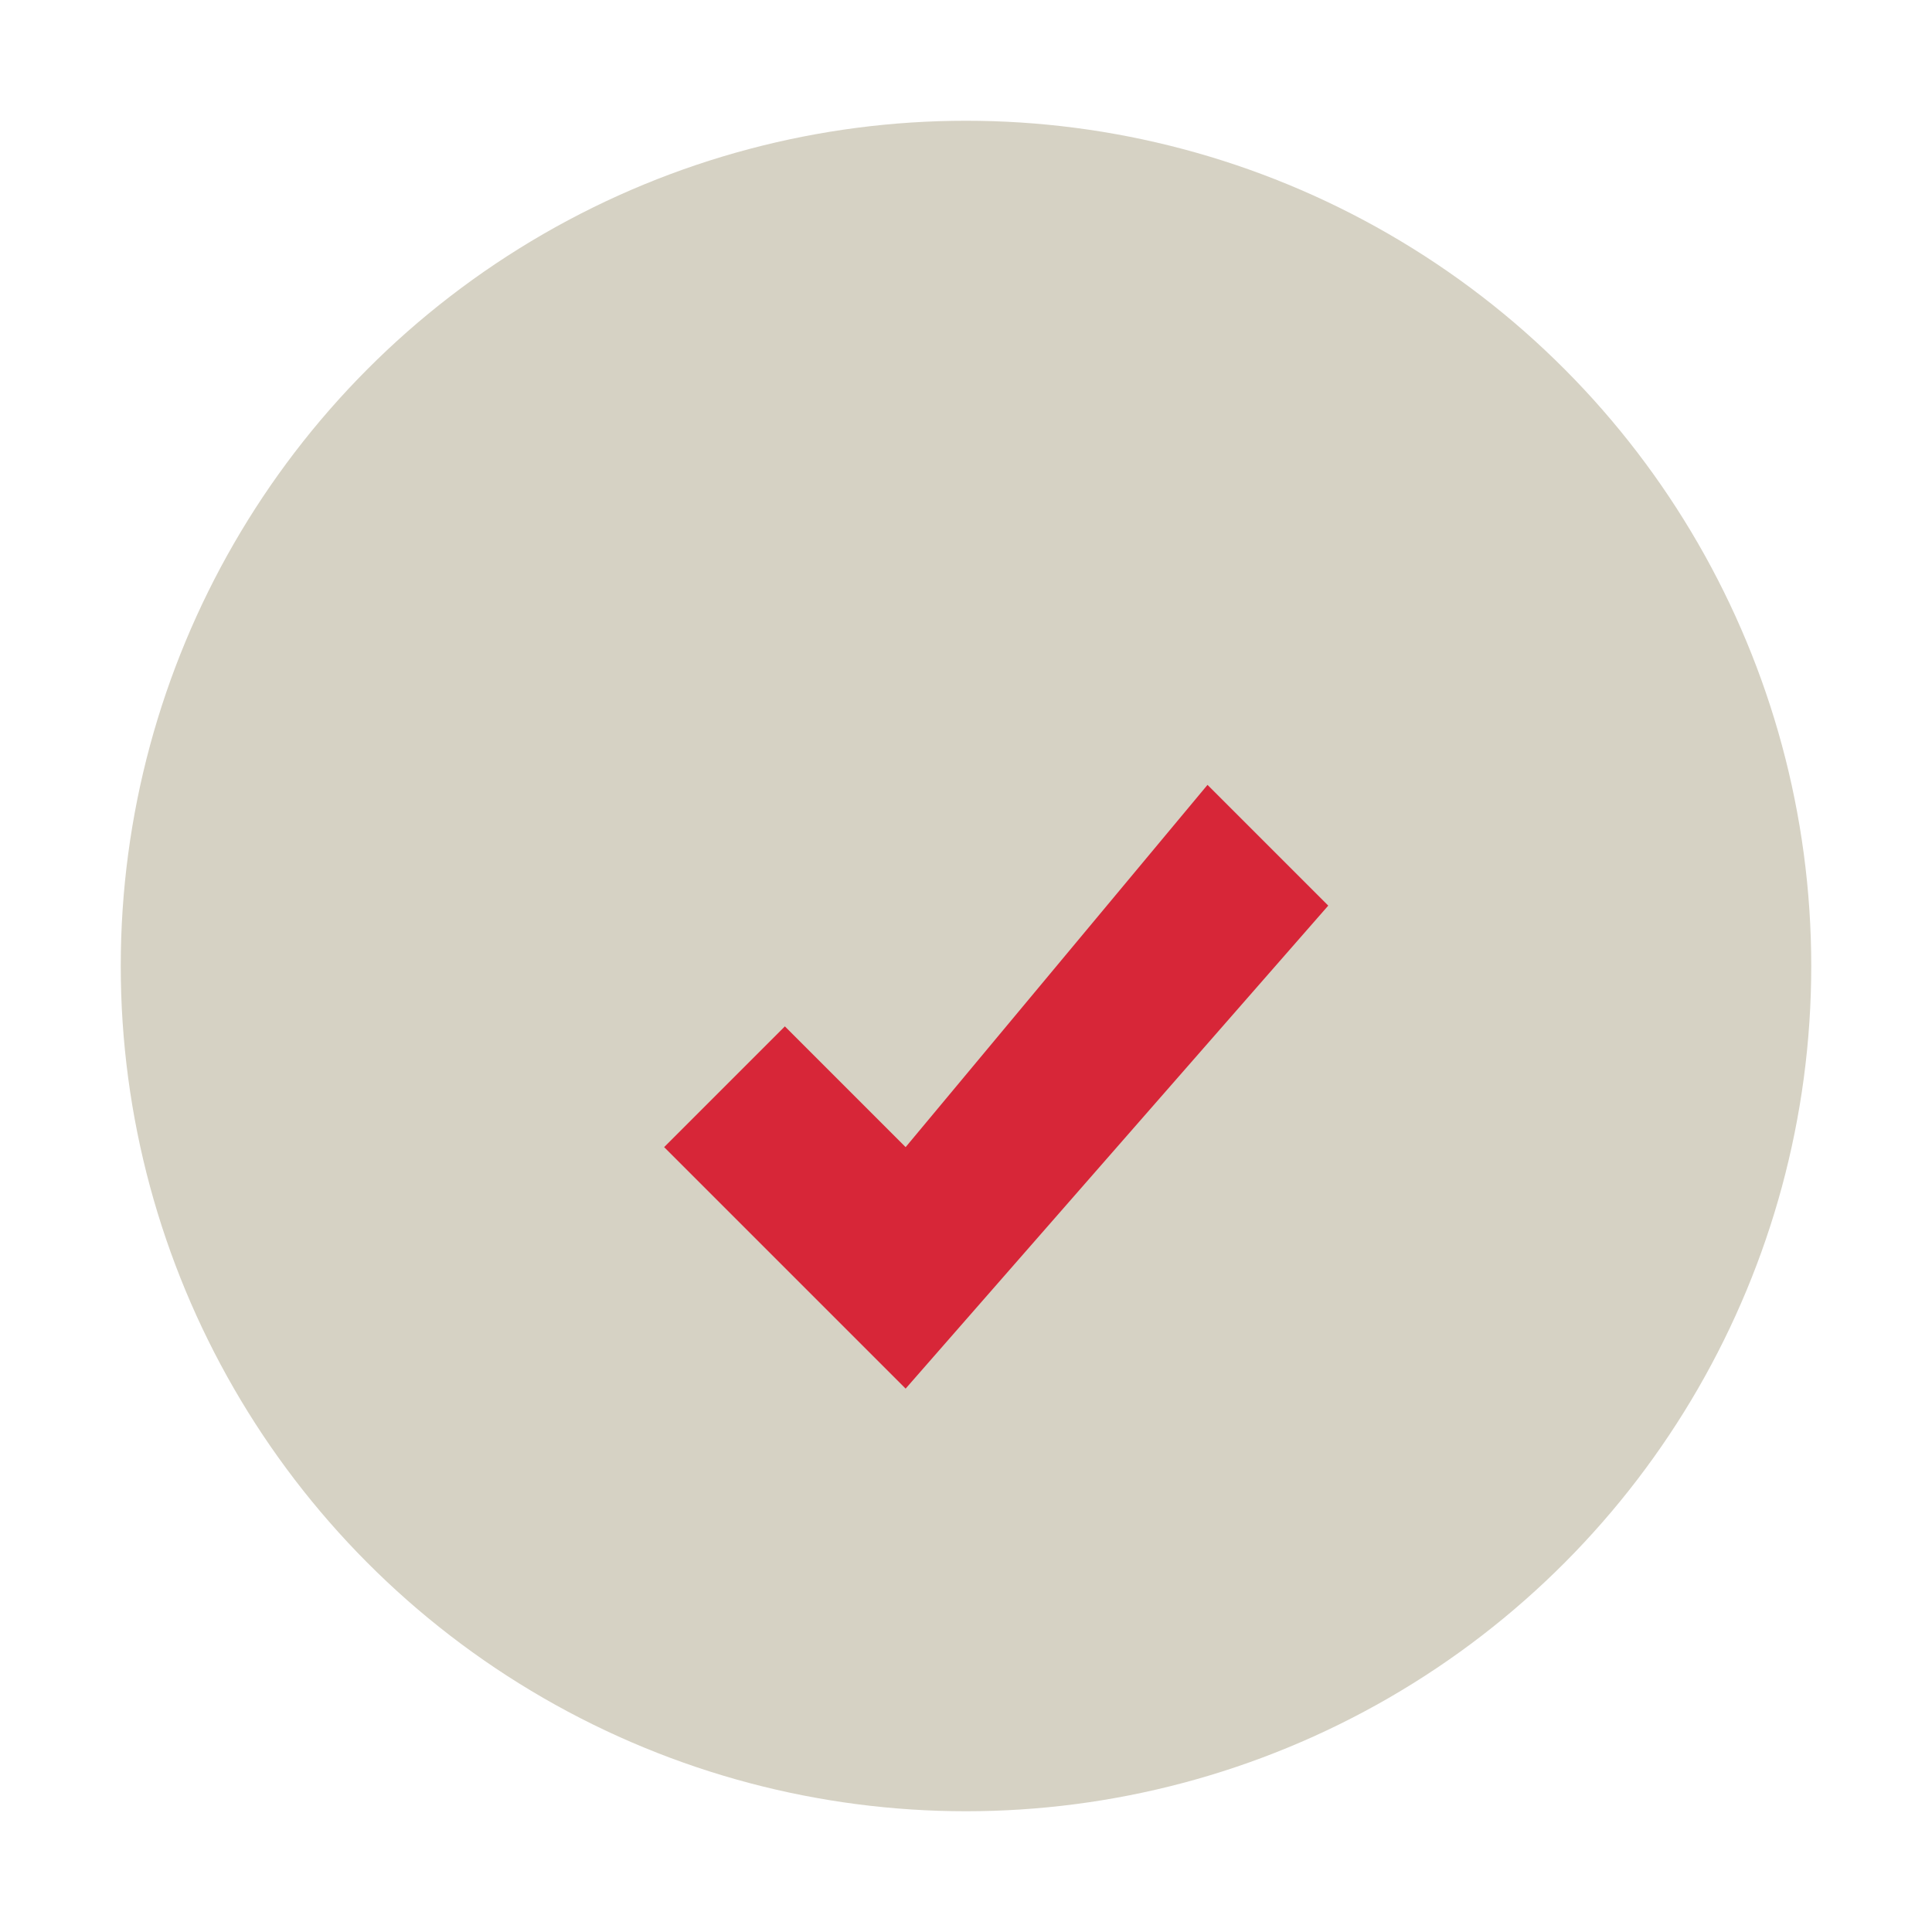 <?xml version="1.0" encoding="UTF-8"?>
<svg xmlns="http://www.w3.org/2000/svg" width="32" height="32" viewBox="0 0 32 32"><circle fill="#D6D2C4" cx="16" cy="16" r="14"/><path fill="#D72638" d="M11 19l4 4 7-8-2-2-5 6-2-2z"/></svg>